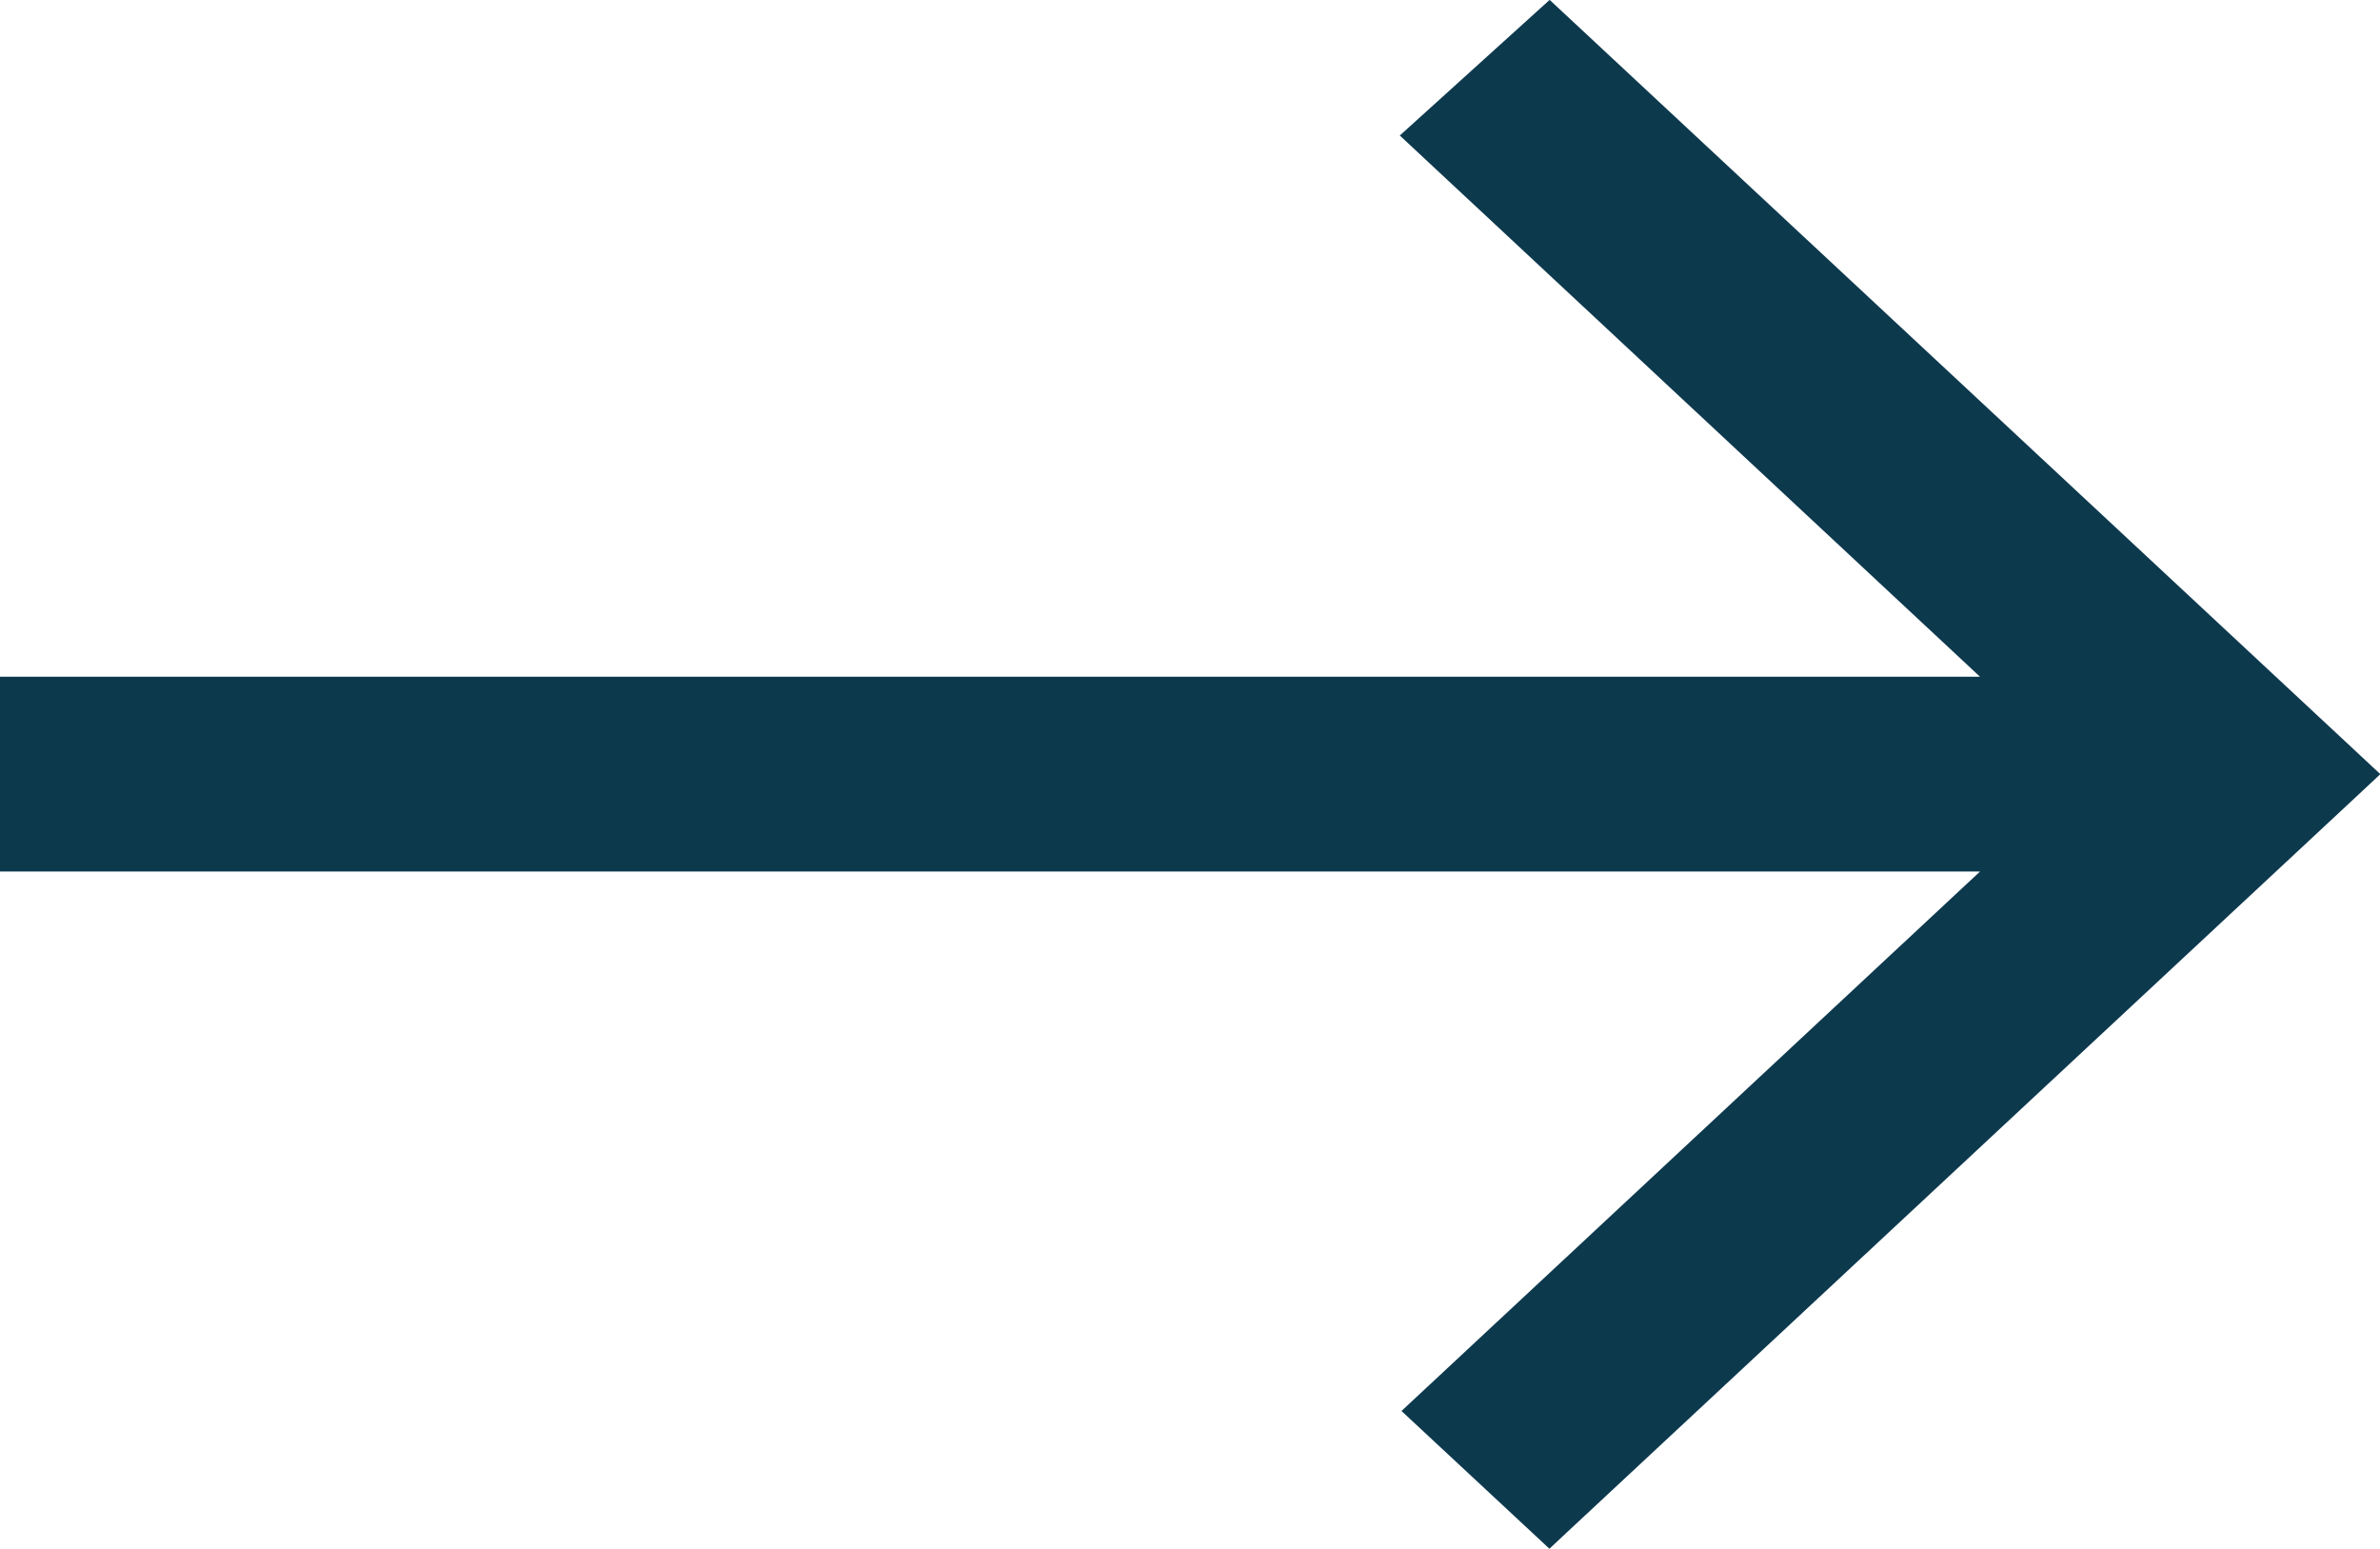 <svg xmlns="http://www.w3.org/2000/svg" width="21.236" height="13.819" viewBox="0 0 21.236 13.819">
  <g id="Group_165" data-name="Group 165" transform="translate(-173 -4.591)">
    <path id="Path_265" data-name="Path 265" d="M13.827,0,12.49,1.21l5.177,4.829H0V7.777H17.667L12.505,12.59l1.32,1.229.157-.147,7.1-6.617.157-.147Z" transform="translate(173 4.59)" fill="#0D394D"/>
  </g>
</svg>
